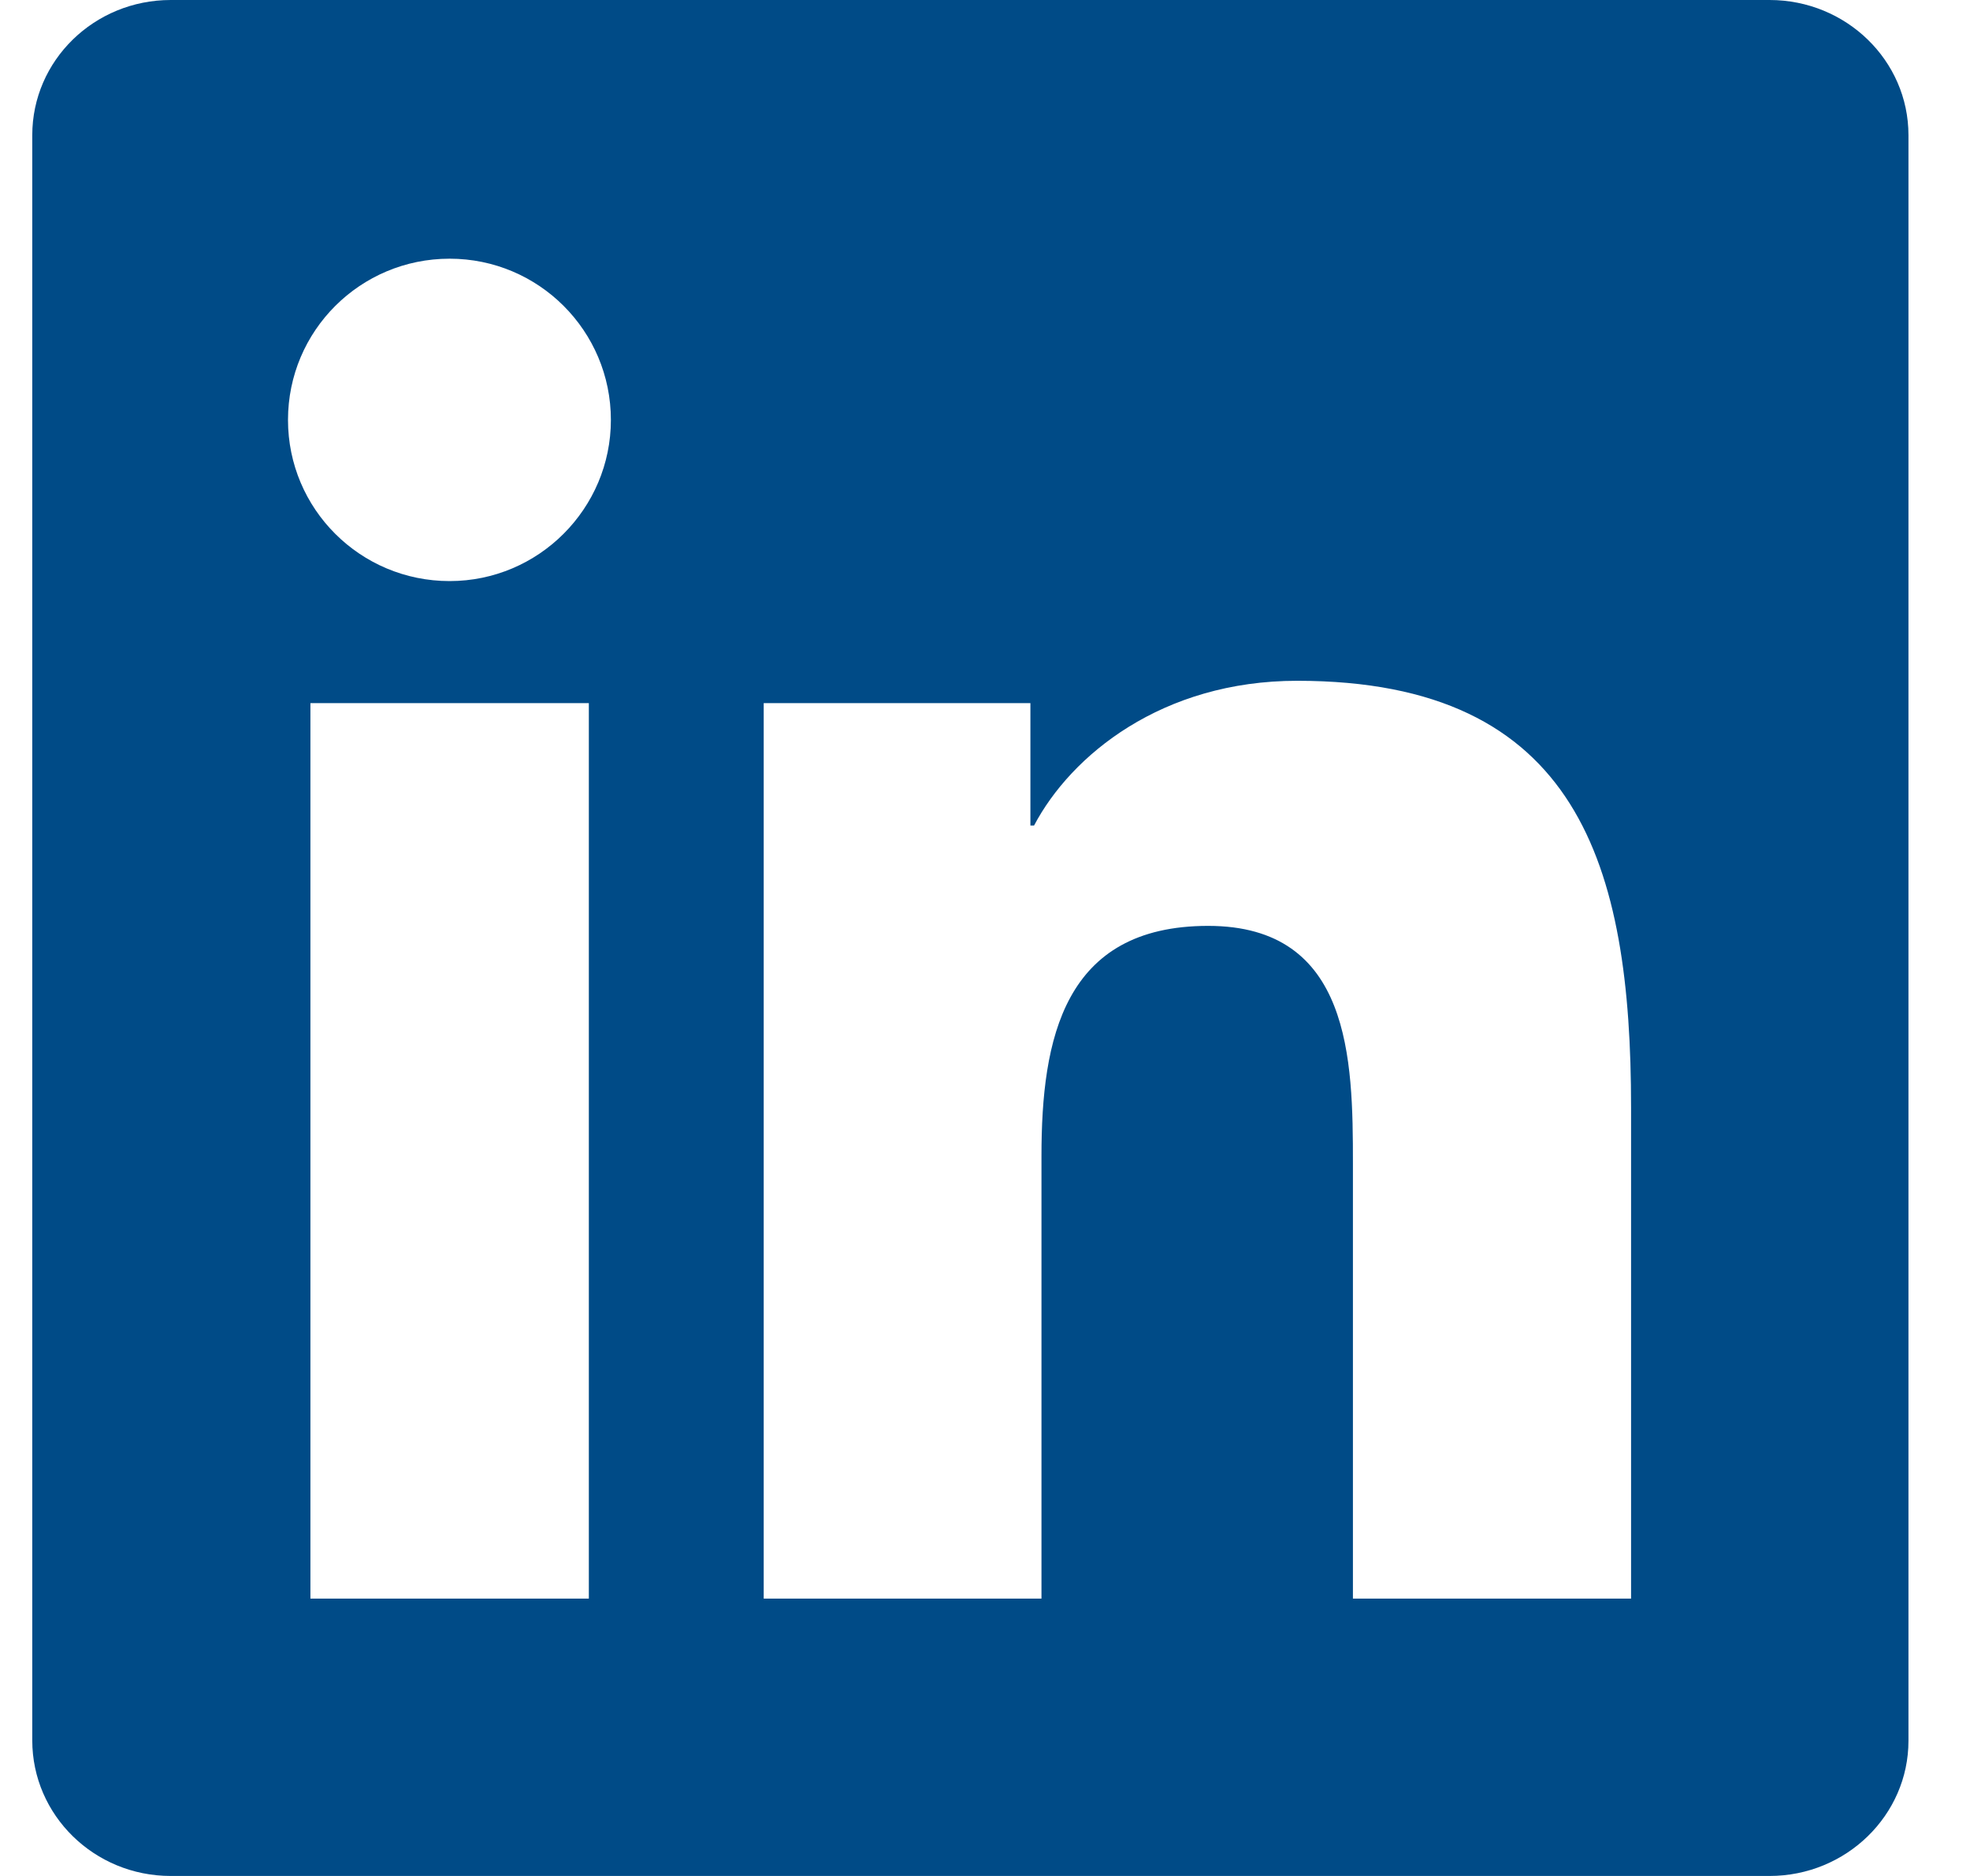 <svg width="21" height="20" viewBox="0 0 21 20" fill="none" xmlns="http://www.w3.org/2000/svg">
<path d="M18.863 0H1.82C1.004 0 0.344 0.645 0.344 1.441V18.555C0.344 19.352 1.004 20 1.82 20H18.863C19.68 20 20.344 19.352 20.344 18.559V1.441C20.344 0.645 19.68 0 18.863 0ZM6.277 17.043H3.309V7.496H6.277V17.043ZM4.793 6.195C3.84 6.195 3.07 5.426 3.07 4.477C3.07 3.527 3.84 2.758 4.793 2.758C5.742 2.758 6.512 3.527 6.512 4.477C6.512 5.422 5.742 6.195 4.793 6.195ZM17.387 17.043H14.422V12.402C14.422 11.297 14.402 9.871 12.879 9.871C11.336 9.871 11.102 11.078 11.102 12.324V17.043H8.141V7.496H10.984V8.801H11.023C11.418 8.051 12.387 7.258 13.828 7.258C16.832 7.258 17.387 9.234 17.387 11.805V17.043Z" fill="#004B87"/>
</svg>
